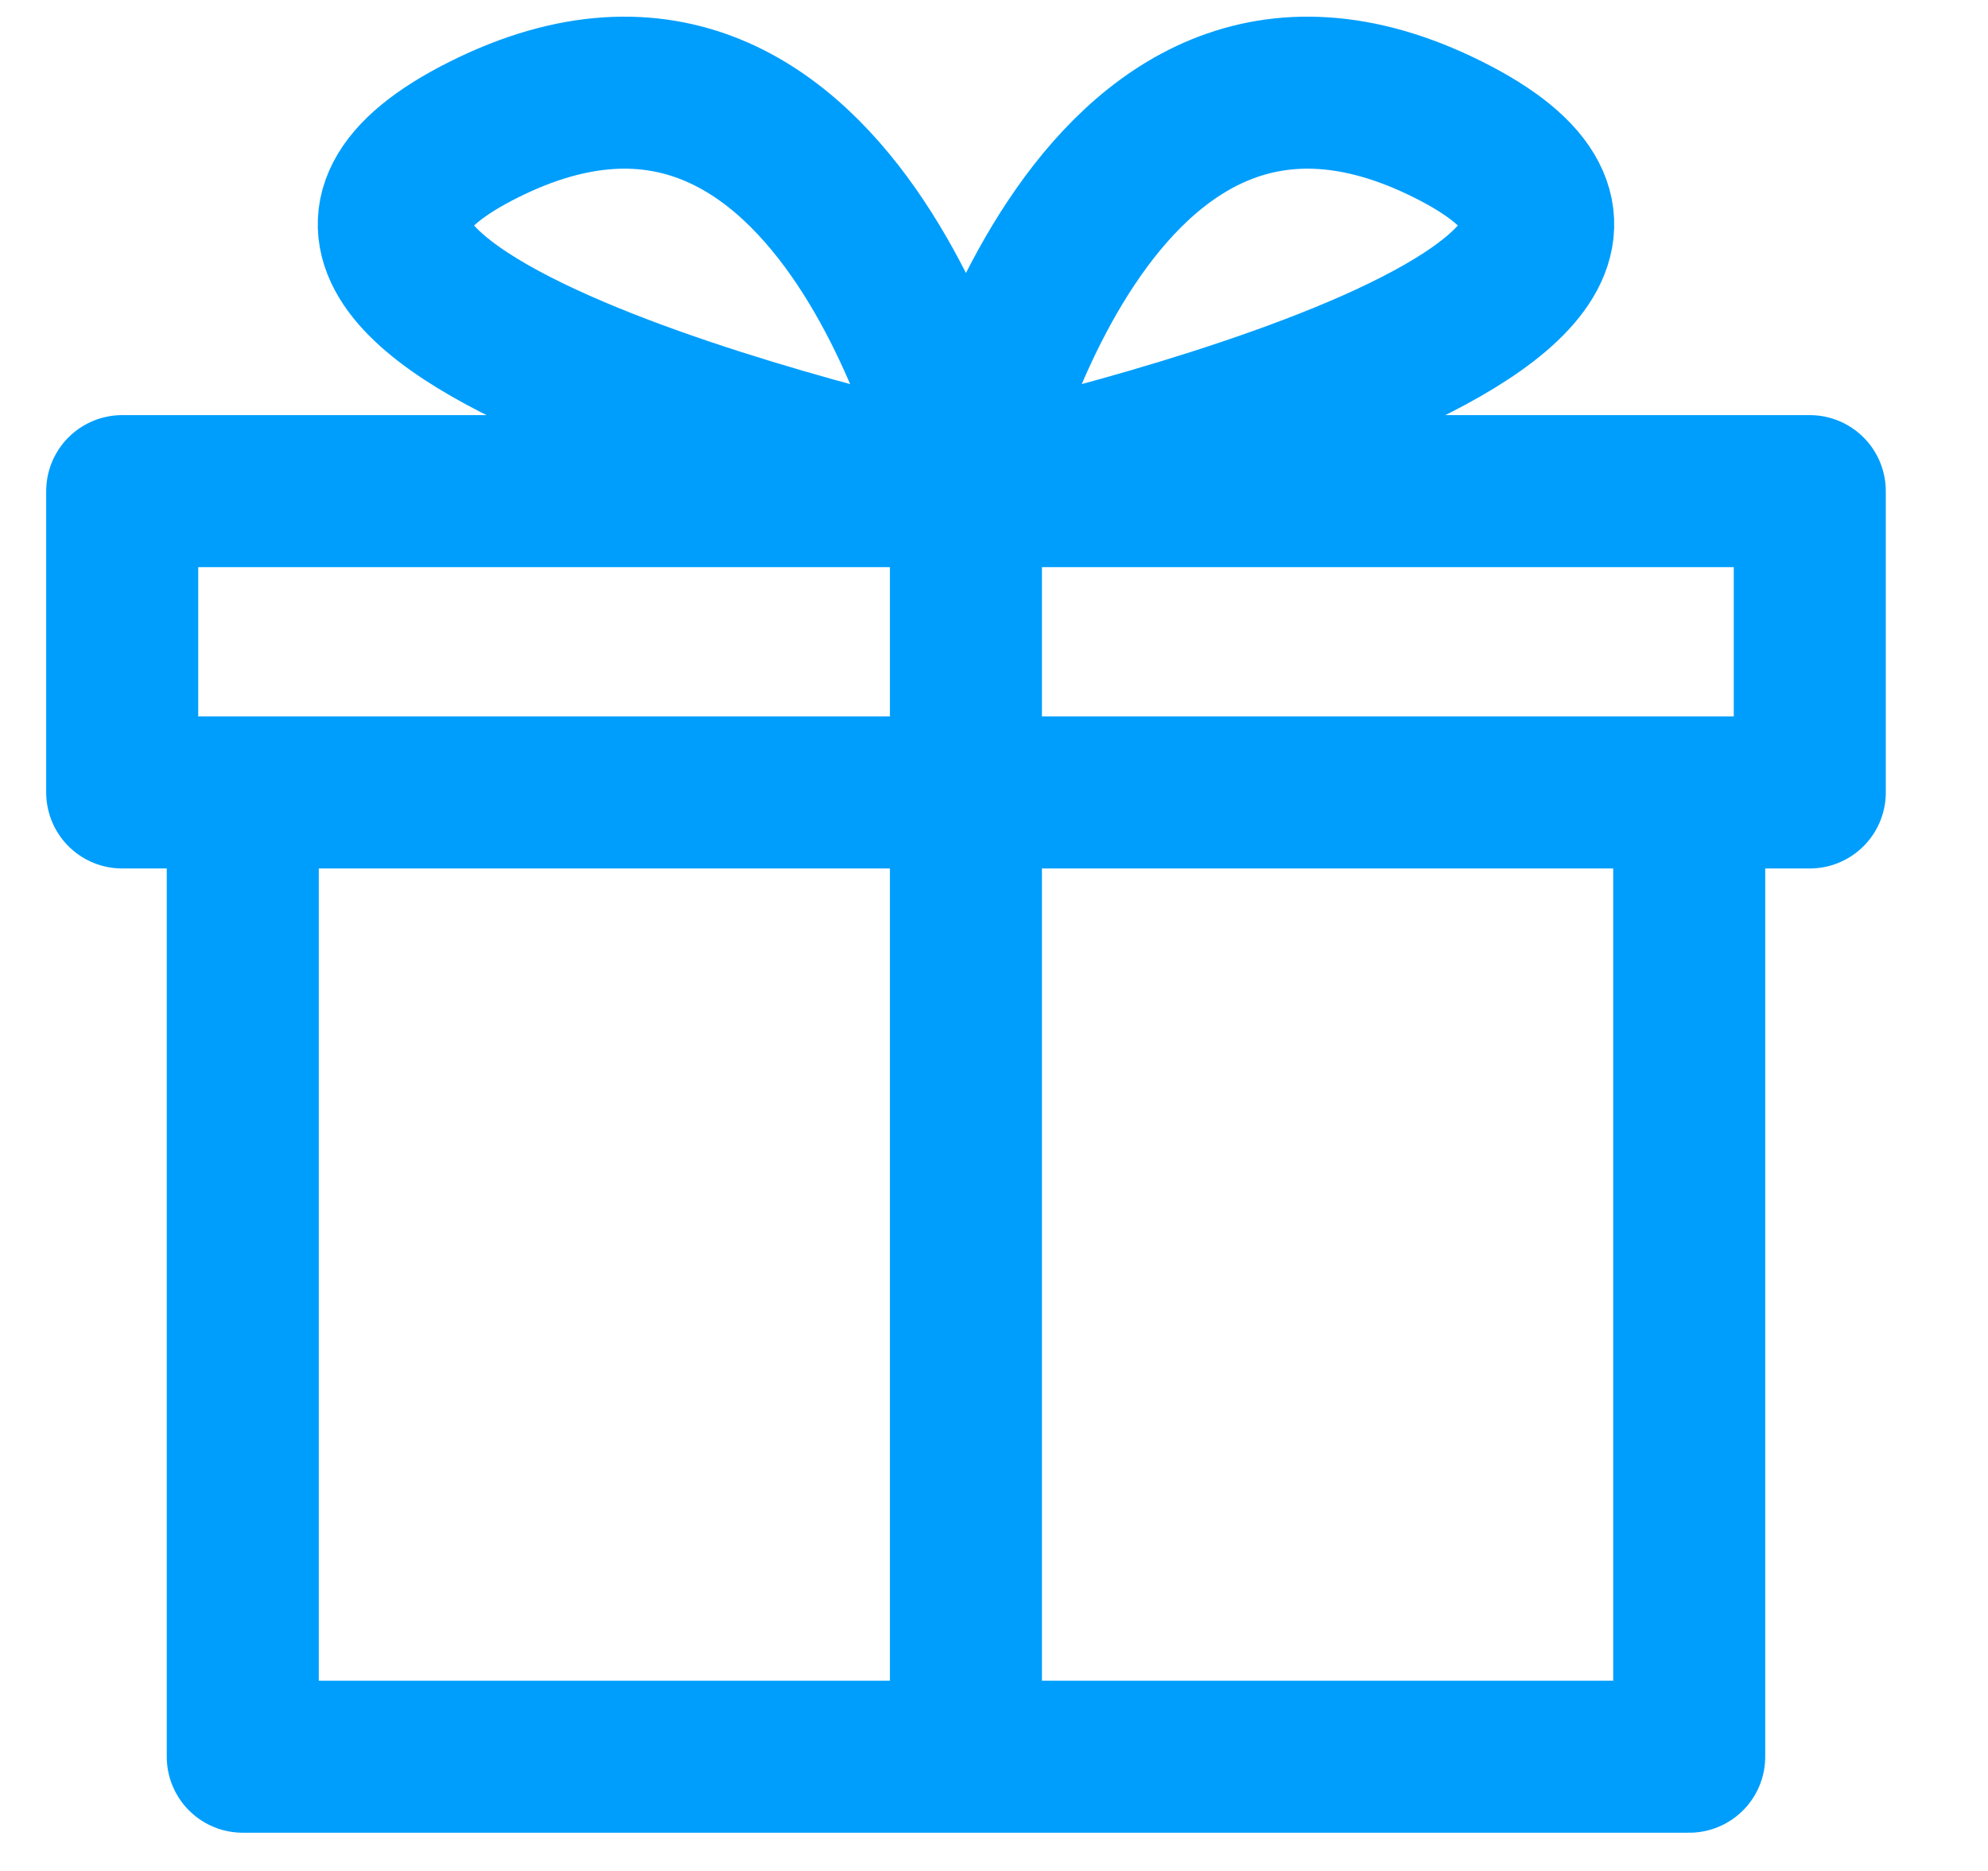 <svg width="17" height="16" viewBox="0 0 17 16" fill="none" xmlns="http://www.w3.org/2000/svg">
<path d="M8.26 4.2C8.26 4.2 7.23 -0.438 4.138 1.108C1.045 2.654 8.26 4.2 8.26 4.2ZM8.26 4.2C8.26 4.2 9.291 -0.438 12.383 1.108C15.476 2.654 8.26 4.2 8.26 4.2ZM8.26 4.2V15.023M2.076 6.777V15.023H14.445V6.777H2.076ZM1.045 4.2V6.777H15.476V4.2H1.045Z" stroke="#009EFC" stroke-width="1.3" stroke-linecap="round" stroke-linejoin="round"/>
</svg>
